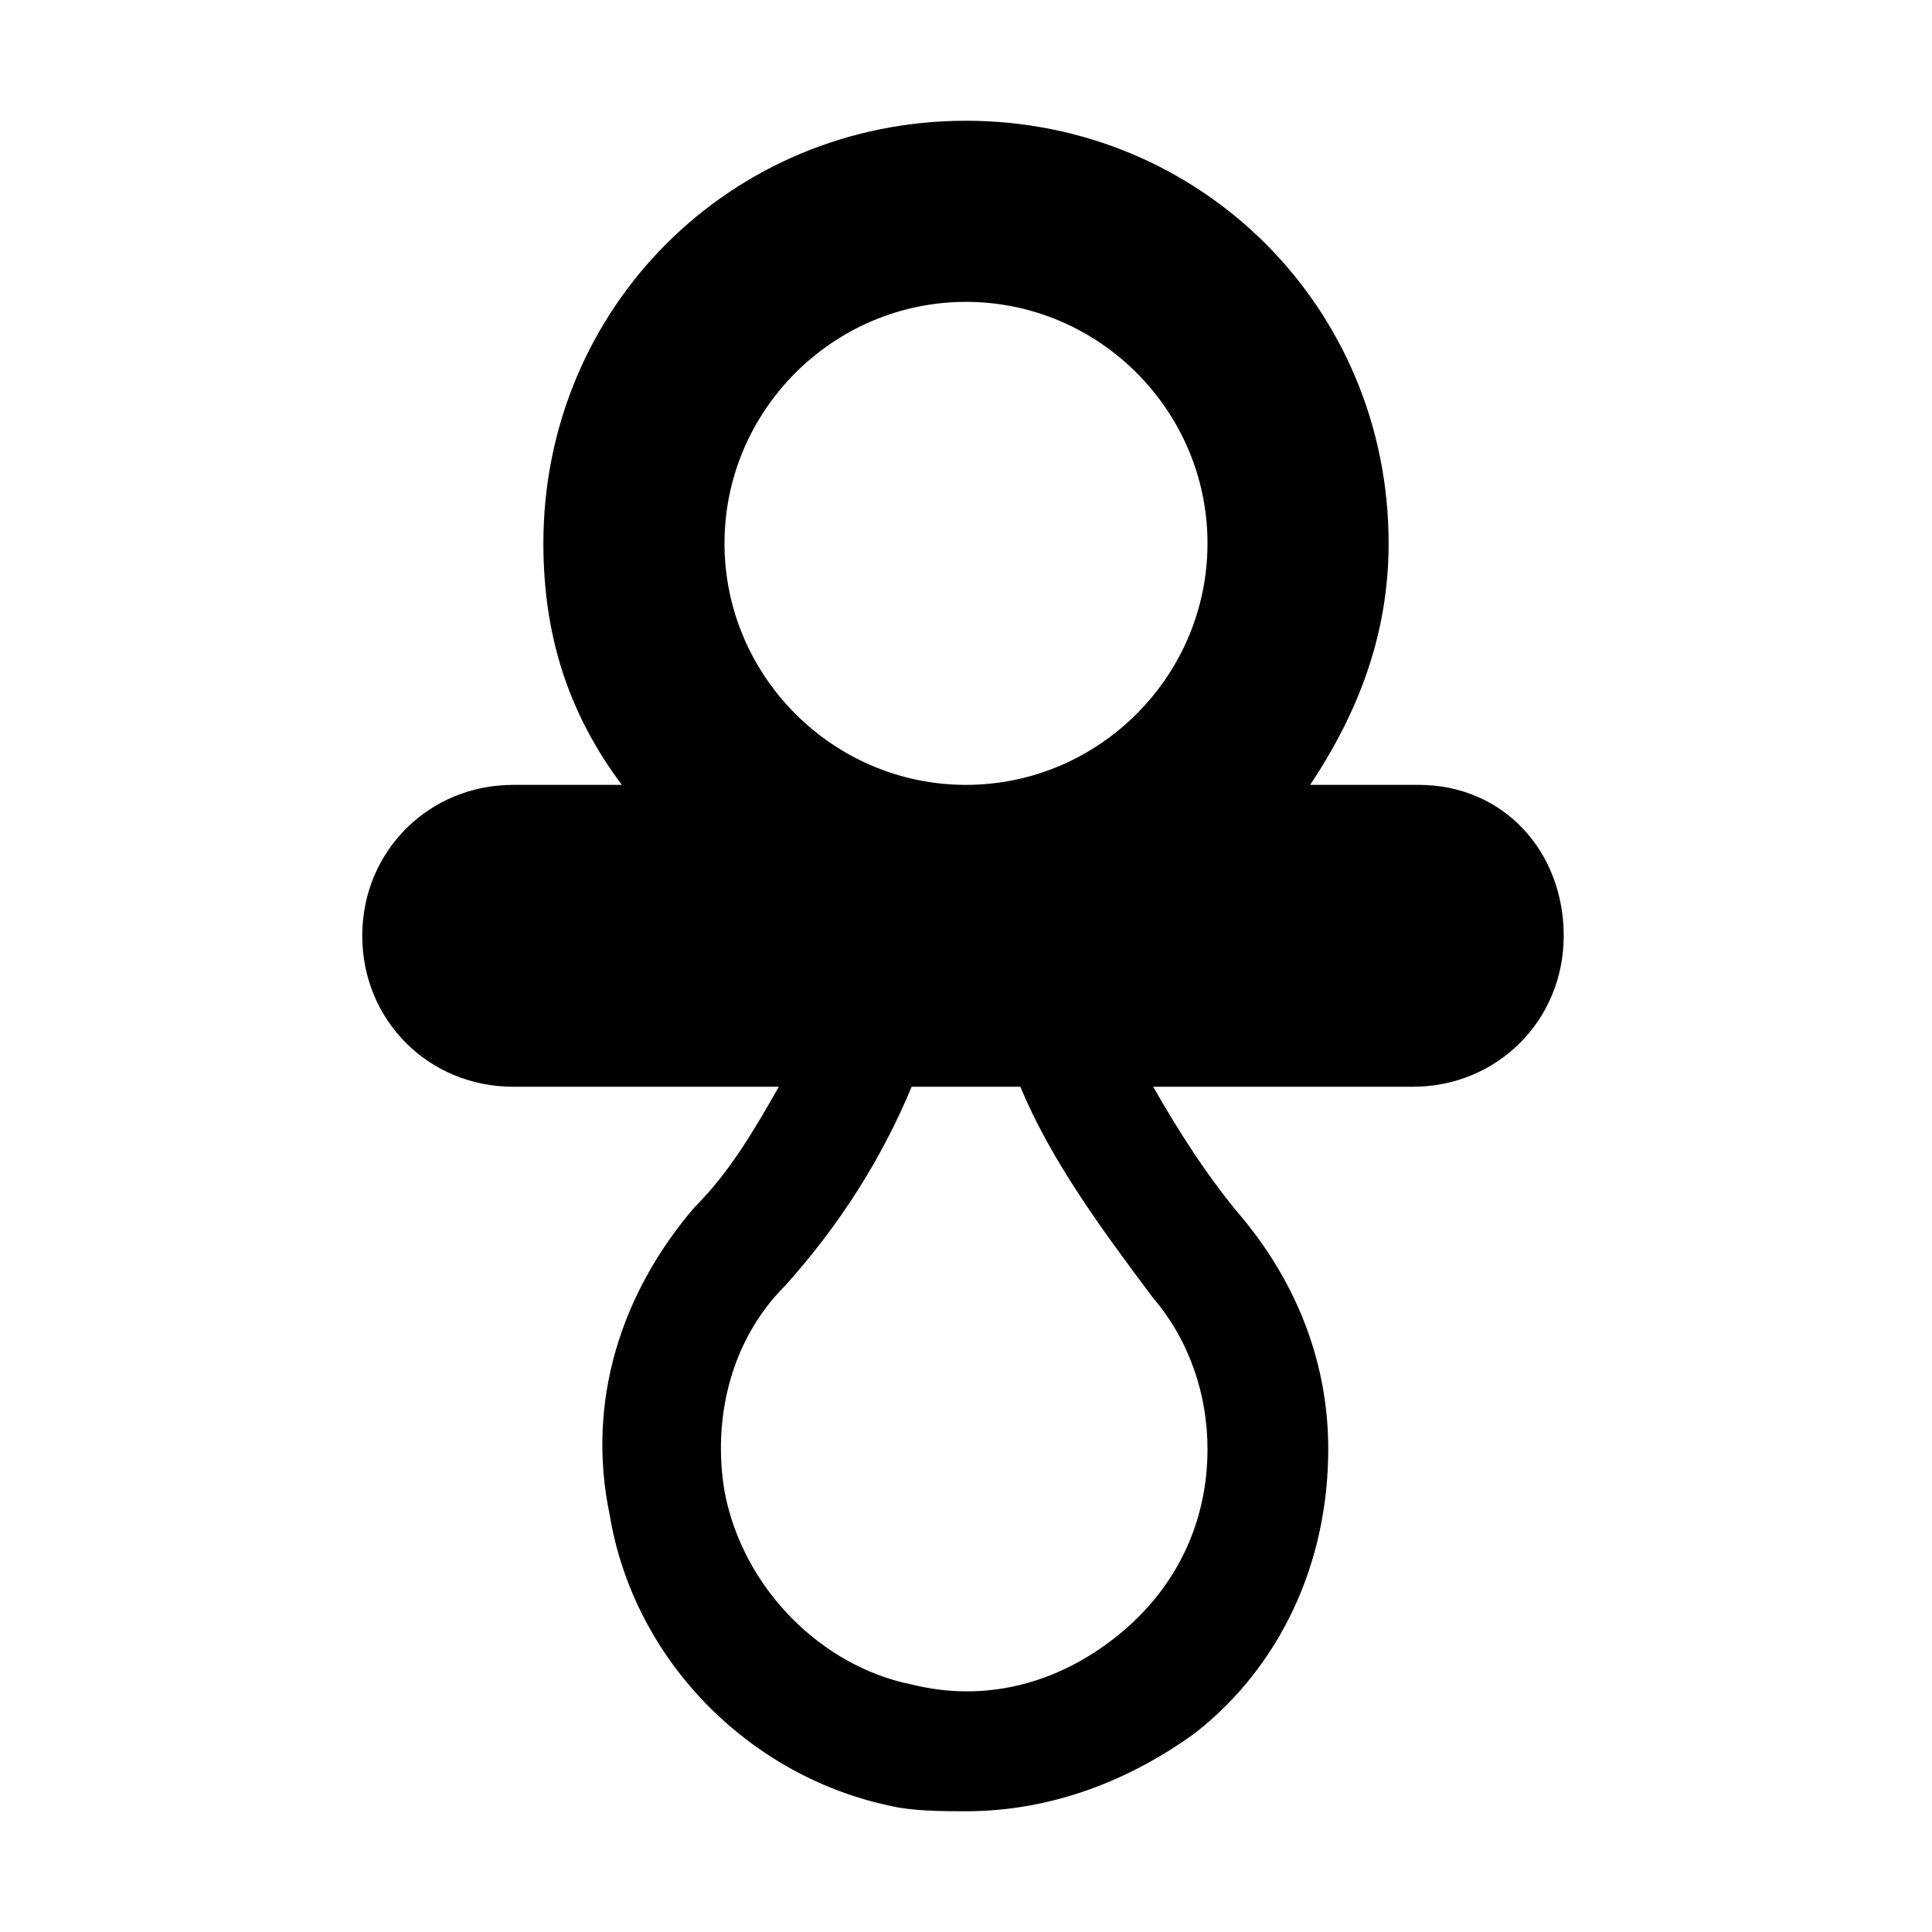 <?xml version="1.0" encoding="utf-8"?>

<!-- Uploaded to: SVG Repo, www.svgrepo.com, Generator: SVG Repo Mixer Tools -->
<svg version="1.1" id="Icons" xmlns="http://www.w3.org/2000/svg" xmlns:xlink="http://www.w3.org/1999/xlink" 
	 viewBox="0 0 32 32" xml:space="preserve">
<style type="text/css">
	.st0{fill:none;stroke:#000000;stroke-width:2;stroke-linecap:round;stroke-linejoin:round;stroke-miterlimit:10;}
</style>
<path d="M23.5,13h-1.8c0.8-1.2,1.3-2.5,1.3-4c0-3.9-3.1-7-7-7S9,5.1,9,9c0,1.5,0.4,2.8,1.3,4H8.5C7.1,13,6,14.1,6,15.5
	S7.1,18,8.5,18h4.4c-0.4,0.7-0.8,1.4-1.4,2c-1.2,1.4-1.8,3.2-1.4,5.1c0.4,2.4,2.3,4.3,4.6,4.8C15.1,30,15.6,30,16,30
	c1.4,0,2.7-0.5,3.8-1.3c1.4-1.1,2.2-2.8,2.2-4.7c0-1.4-0.5-2.7-1.4-3.8c-0.6-0.7-1.1-1.5-1.5-2.2h4.3c1.4,0,2.5-1.1,2.5-2.5
	S24.9,13,23.5,13z M20,24c0,1.2-0.5,2.3-1.5,3.1c-1,0.8-2.2,1.1-3.4,0.8c-1.5-0.3-2.8-1.6-3.1-3.2c-0.2-1.2,0.1-2.5,1-3.4
	c0.9-1,1.6-2.1,2.1-3.3h1.8c0.5,1.2,1.3,2.3,2.2,3.5C19.7,22.2,20,23.1,20,24z M16,13c-2.2,0-4-1.8-4-4s1.8-4,4-4s4,1.8,4,4
	S18.2,13,16,13z"/>
</svg>